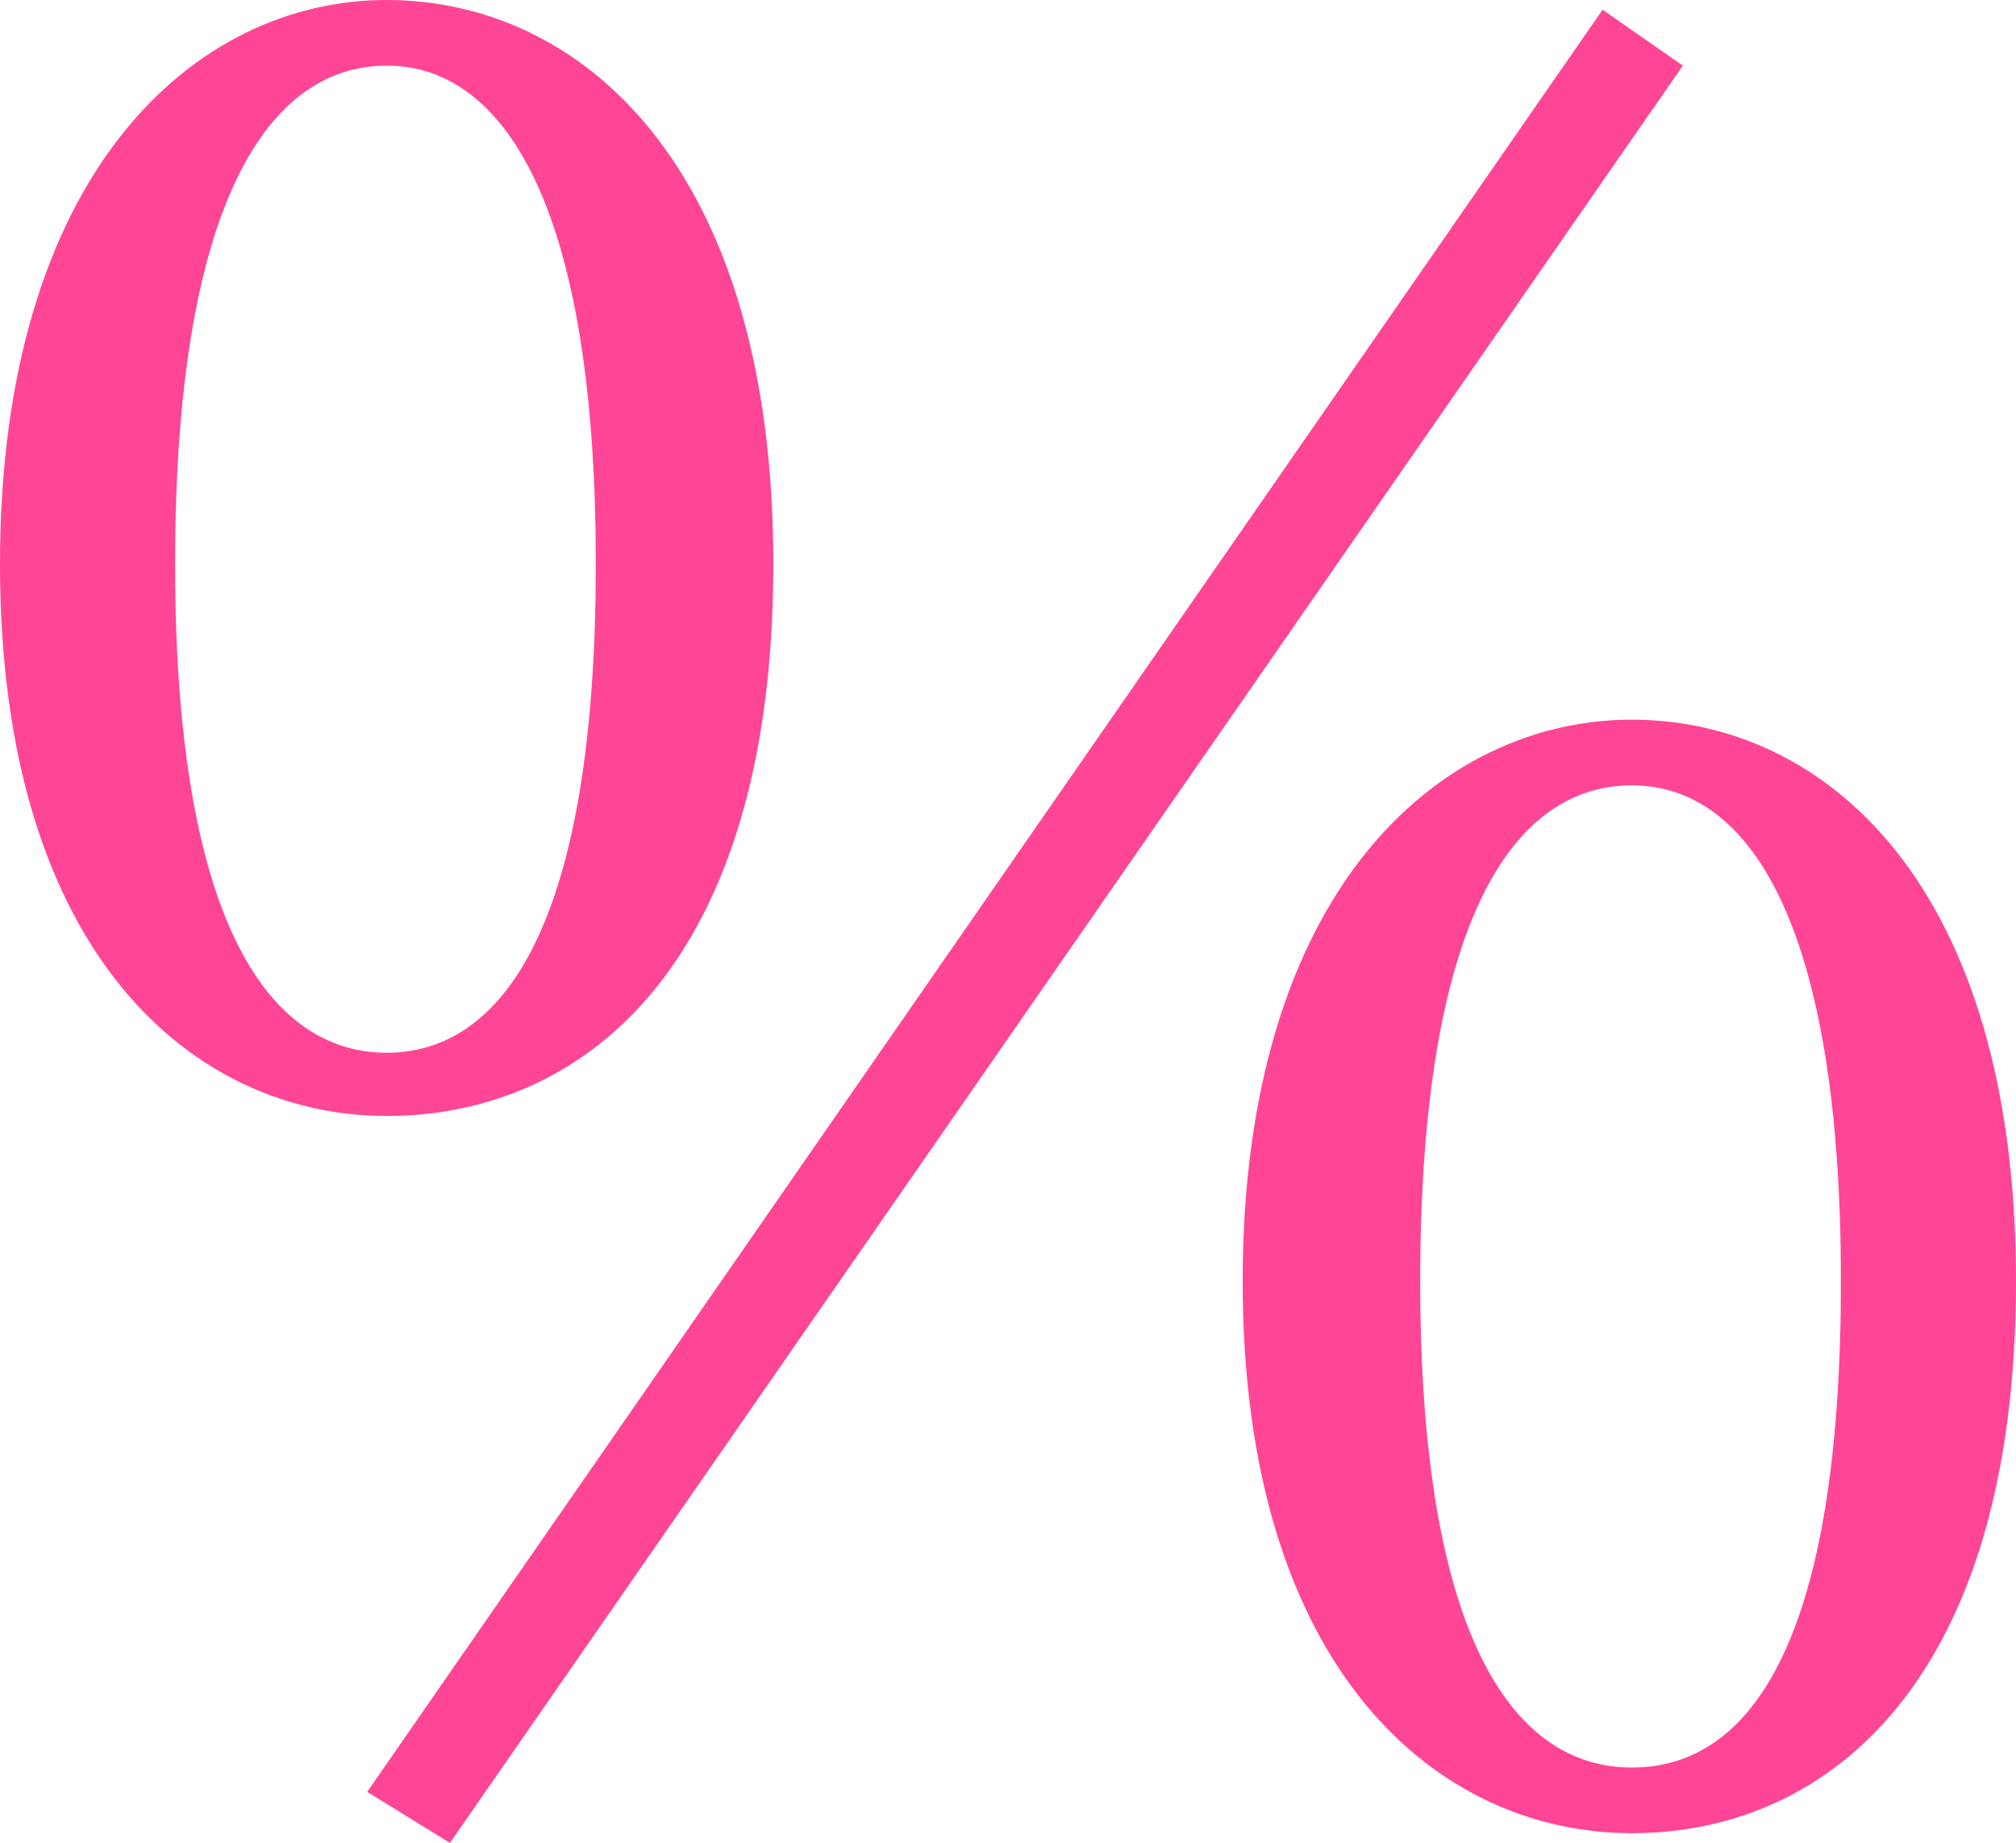 <?xml version="1.0" encoding="UTF-8"?><svg id="_レイヤー_2" xmlns="http://www.w3.org/2000/svg" viewBox="0 0 66.32 60.64"><defs><style>.cls-1{fill:#ff4596;}</style></defs><g id="_レイヤー_1-2"><path class="cls-1" d="M14.8,60.64l-2.72-1.68L52.72.32l2.64,1.84L14.8,60.64ZM53.68,60.32c-6.32,0-12.8-5.28-12.8-18.16s6.48-18.48,12.8-18.48,12.64,5.36,12.64,18.48-6.16,18.16-12.64,18.16ZM53.68,58.16c3.92,0,6.88-4.16,6.88-16s-3.04-16.32-6.88-16.32-6.96,4.32-6.96,16.32,3.2,16,6.96,16ZM12.72,36.72c-6.32,0-12.72-5.28-12.72-18.16S6.4,0,12.72,0s12.72,5.36,12.72,18.56-6.24,18.16-12.72,18.16ZM12.72,34.64c3.84,0,6.88-4.24,6.88-16.08S16.56,2.16,12.72,2.16s-6.96,4.4-6.96,16.4,3.2,16.08,6.96,16.08Z"/></g></svg>